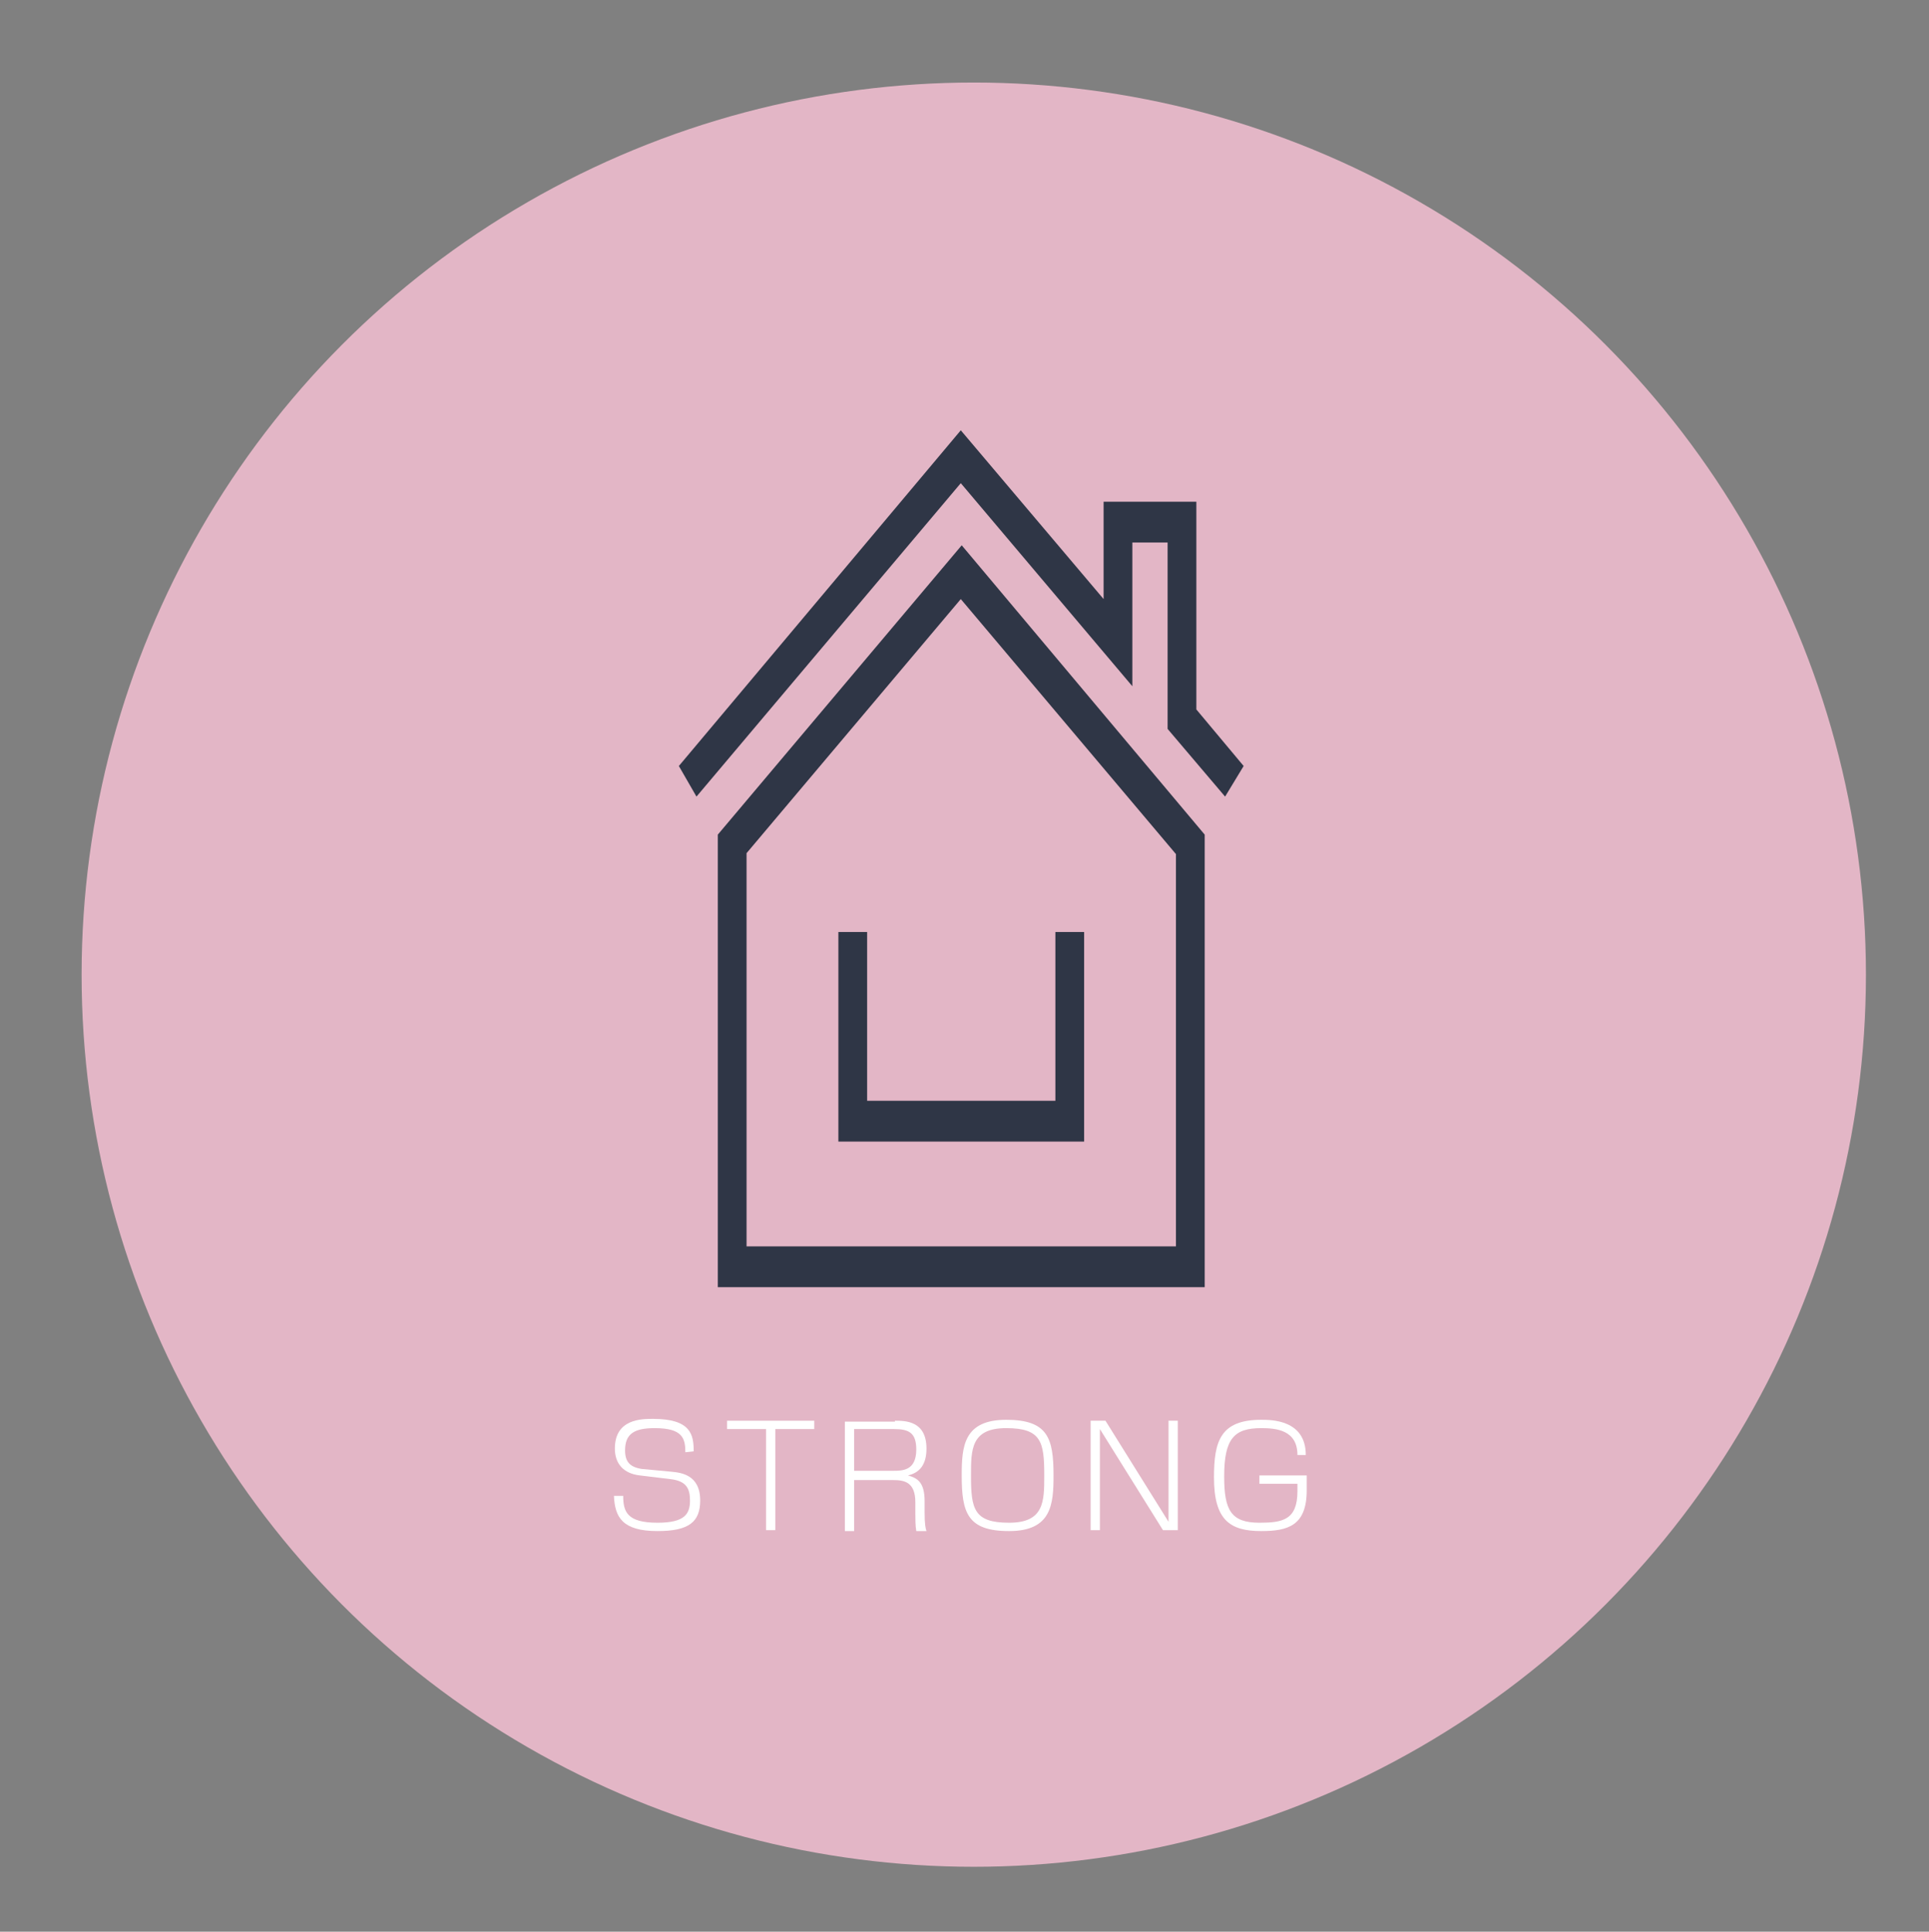 <?xml version="1.0" encoding="utf-8"?>
<!-- Generator: Adobe Illustrator 24.3.0, SVG Export Plug-In . SVG Version: 6.00 Build 0)  -->
<svg version="1.1" id="レイヤー_1" xmlns="http://www.w3.org/2000/svg" xmlns:xlink="http://www.w3.org/1999/xlink" x="0px"
	 y="0px" viewBox="0 0 208 208.3" style="enable-background:new 0 0 208 208.3;" xml:space="preserve">
<rect x="0" y="0" width="208" height="208.3" fill="#808080" stroke="none"/>
<style type="text/css">
	.st0{fill:#E3B6C6;}
	.st1{fill:#FFFFFF;}
	.st2{fill:#9E9E9F;}
	.st3{fill:#2F3646;}
</style>
<circle class="st0" cx="105" cy="105.1" r="96.2"/>
<ellipse transform="matrix(0.707 -0.707 0.707 0.707 222.208 746.658)" class="st1" cx="1012.4" cy="105.1" rx="96.2" ry="96.2"/>
<ellipse transform="matrix(0.707 -0.707 0.707 0.707 222.208 746.658)" class="st1" cx="1012.4" cy="105.1" rx="96.2" ry="96.2"/>
<g>
	<g>
		<g>
			<path class="st2" d="M971.9,153.3l6.8,10.9v-10.9h1v11.8h-1.6l-6.8-10.9v10.9h-1v-11.8H971.9z"/>
			<path class="st2" d="M984.8,161.8l-1.2,3.2h-1.2l4.6-11.8h1.4l4.5,11.8h-1.1l-1.2-3.2H984.8z M990.2,160.9l-2.6-6.9l-2.6,6.9
				H990.2z"/>
			<path class="st2" d="M1004.1,153.3v0.9h-4.2v10.9h-1v-10.9h-4.2v-0.9H1004.1z"/>
			<path class="st2" d="M1007.8,153.3v7.7c0,1.4,0.3,3.3,3.7,3.3c2.8,0,3.7-1.1,3.7-3.3v-7.7h1v7.8c0,2.7-1.6,4.1-4.7,4.1
				c-3,0-4.7-1.3-4.7-4.1v-7.8H1007.8z"/>
			<path class="st2" d="M1025.3,153.3c1.1,0,3.4,0,3.4,3c0,1.7-0.7,2.6-2,2.9c1.1,0.3,1.8,0.8,1.8,2.8v1.2c0,1.3,0.1,1.7,0.2,2h-1.1
				c-0.1-0.6-0.1-1.3-0.1-1.9v-1.2c0-2.2-1.2-2.4-2.4-2.4h-4.2v5.5h-1v-11.8h5.4V153.3z M1020.9,154.2v4.5h4.2c1,0,2.5,0,2.5-2.3
				c0-1.8-0.8-2.2-2.4-2.2H1020.9z"/>
			<path class="st2" d="M1033.5,161.8l-1.2,3.2h-1.2l4.6-11.8h1.4l4.5,11.8h-1.1l-1.2-3.2H1033.5z M1039,160.9l-2.6-6.9l-2.6,6.9
				H1039z"/>
			<path class="st2" d="M1045.3,153.3v10.9h6.5v0.9h-7.5v-11.8L1045.3,153.3L1045.3,153.3z"/>
		</g>
	</g>
</g>
<g>
	<g>
		<path class="st1" d="M73.9,156.6c0-1.5-0.3-2.6-3.3-2.6c-2.2,0-3.2,0.6-3.2,2.4c0,1.2,0.5,1.8,1.8,2l3.2,0.3
			c1,0.1,3.1,0.3,3.1,3.1c0,2.3-1.2,3.3-4.6,3.3c-3.8,0-4.6-1.5-4.7-3.8h1c0,1.7,0.4,2.9,3.7,2.9c3,0,3.5-1,3.5-2.4
			c0-1.3-0.4-2.1-2.1-2.3l-3.3-0.4c-1.8-0.2-2.7-1.3-2.7-2.9c0-3.2,2.9-3.2,4.1-3.2c4.1,0,4.4,1.7,4.4,3.5L73.9,156.6L73.9,156.6z"
			/>
		<path class="st1" d="M87.8,153.2v0.9h-4.2V165h-1v-10.9h-4.2v-0.9L87.8,153.2L87.8,153.2z"/>
		<path class="st1" d="M96.5,153.2c1.1,0,3.4,0,3.4,3c0,1.7-0.7,2.6-2,2.9c1.1,0.3,1.8,0.8,1.8,2.8v1.2c0,1.3,0.1,1.7,0.2,2h-1.1
			c-0.1-0.6-0.1-1.3-0.1-1.9V162c0-2.2-1.2-2.4-2.4-2.4h-4.2v5.5h-1v-11.8h5.4V153.2z M92.1,154.1v4.5h4.2c1,0,2.5,0,2.5-2.3
			c0-1.8-0.8-2.2-2.4-2.2H92.1z"/>
		<path class="st1" d="M108.5,153.1c4.5,0,5.1,2,5.1,6c0,3.1-0.2,6-4.8,6c-4.5,0-5.1-2-5.1-6C103.7,156,103.9,153.1,108.5,153.1z
			 M108.5,154c-3.8,0-3.8,2.3-3.8,5.1c0,3.6,0.3,5.1,4.1,5.1c3.8,0,3.8-2.3,3.8-5.1C112.6,155.5,112.3,154,108.5,154z"/>
		<path class="st1" d="M119.2,153.2l6.8,10.9v-10.9h1V165h-1.6l-6.8-10.9V165h-1v-11.8H119.2z"/>
		<path class="st1" d="M139.9,156.9c0-2.7-2.3-2.9-3.9-2.9c-2.9,0-4,1.1-4,5.2c0,3.6,0.7,5,3.8,5c2.5,0,4.1-0.3,4.1-3.4V160h-4.1
			v-0.9h5.1v1.6c0,3.8-2,4.4-4.9,4.4c-3.4,0-5.1-1.2-5.1-5.8c0-3.9,0.7-6.2,5.1-6.2c1.1,0,4.8,0,4.8,3.8L139.9,156.9L139.9,156.9z"
			/>
	</g>
</g>
<g>
	<g>
		<polygon class="st3" points="1037.7,138.3 1016.7,138.3 1016.7,133.9 1034.6,133.9 1034.6,88.2 1037.9,83.9 1010.8,51.7 
			983.6,83.9 986.9,88.2 986.9,133.9 1009.2,133.9 1009.2,84.2 1012.3,84.2 1012.3,138.3 983.8,138.3 983.8,90.1 978.9,83.7 
			1010.8,45.9 1042.6,83.7 1037.7,90.1 		"/>
	</g>
	<g>
		<polygon class="st3" points="1009.7,120.5 998.6,104.8 1000.8,101.7 1011.9,117.4 		"/>
	</g>
	<g>
		<polygon class="st3" points="1016.2,114.4 1014,111.3 1020.8,101.7 1023,104.8 		"/>
	</g>
</g>
<g>
	<g>
		<polygon class="st3" points="75.1,85.9 73.2,82.6 103.6,46.4 119,64.6 119,54.1 129,54.1 129,76.5 134.1,82.6 132.1,85.9 
			125.9,78.6 125.9,58.5 122.1,58.5 122.1,74 103.6,52.1 		"/>
	</g>
	<g>
		<path class="st3" d="M129.9,138.8H77.4V90l26.3-31.2L129.9,90V138.8z M80.5,134.4h46.3V92.1l-23.2-27.5L80.5,92V134.4z"/>
	</g>
	<g>
		<polygon class="st3" points="116.9,123.1 90.4,123.1 90.4,100.5 93.5,100.5 93.5,118.7 113.8,118.7 113.8,100.5 116.9,100.5 		"/>
	</g>
</g>
</svg>
